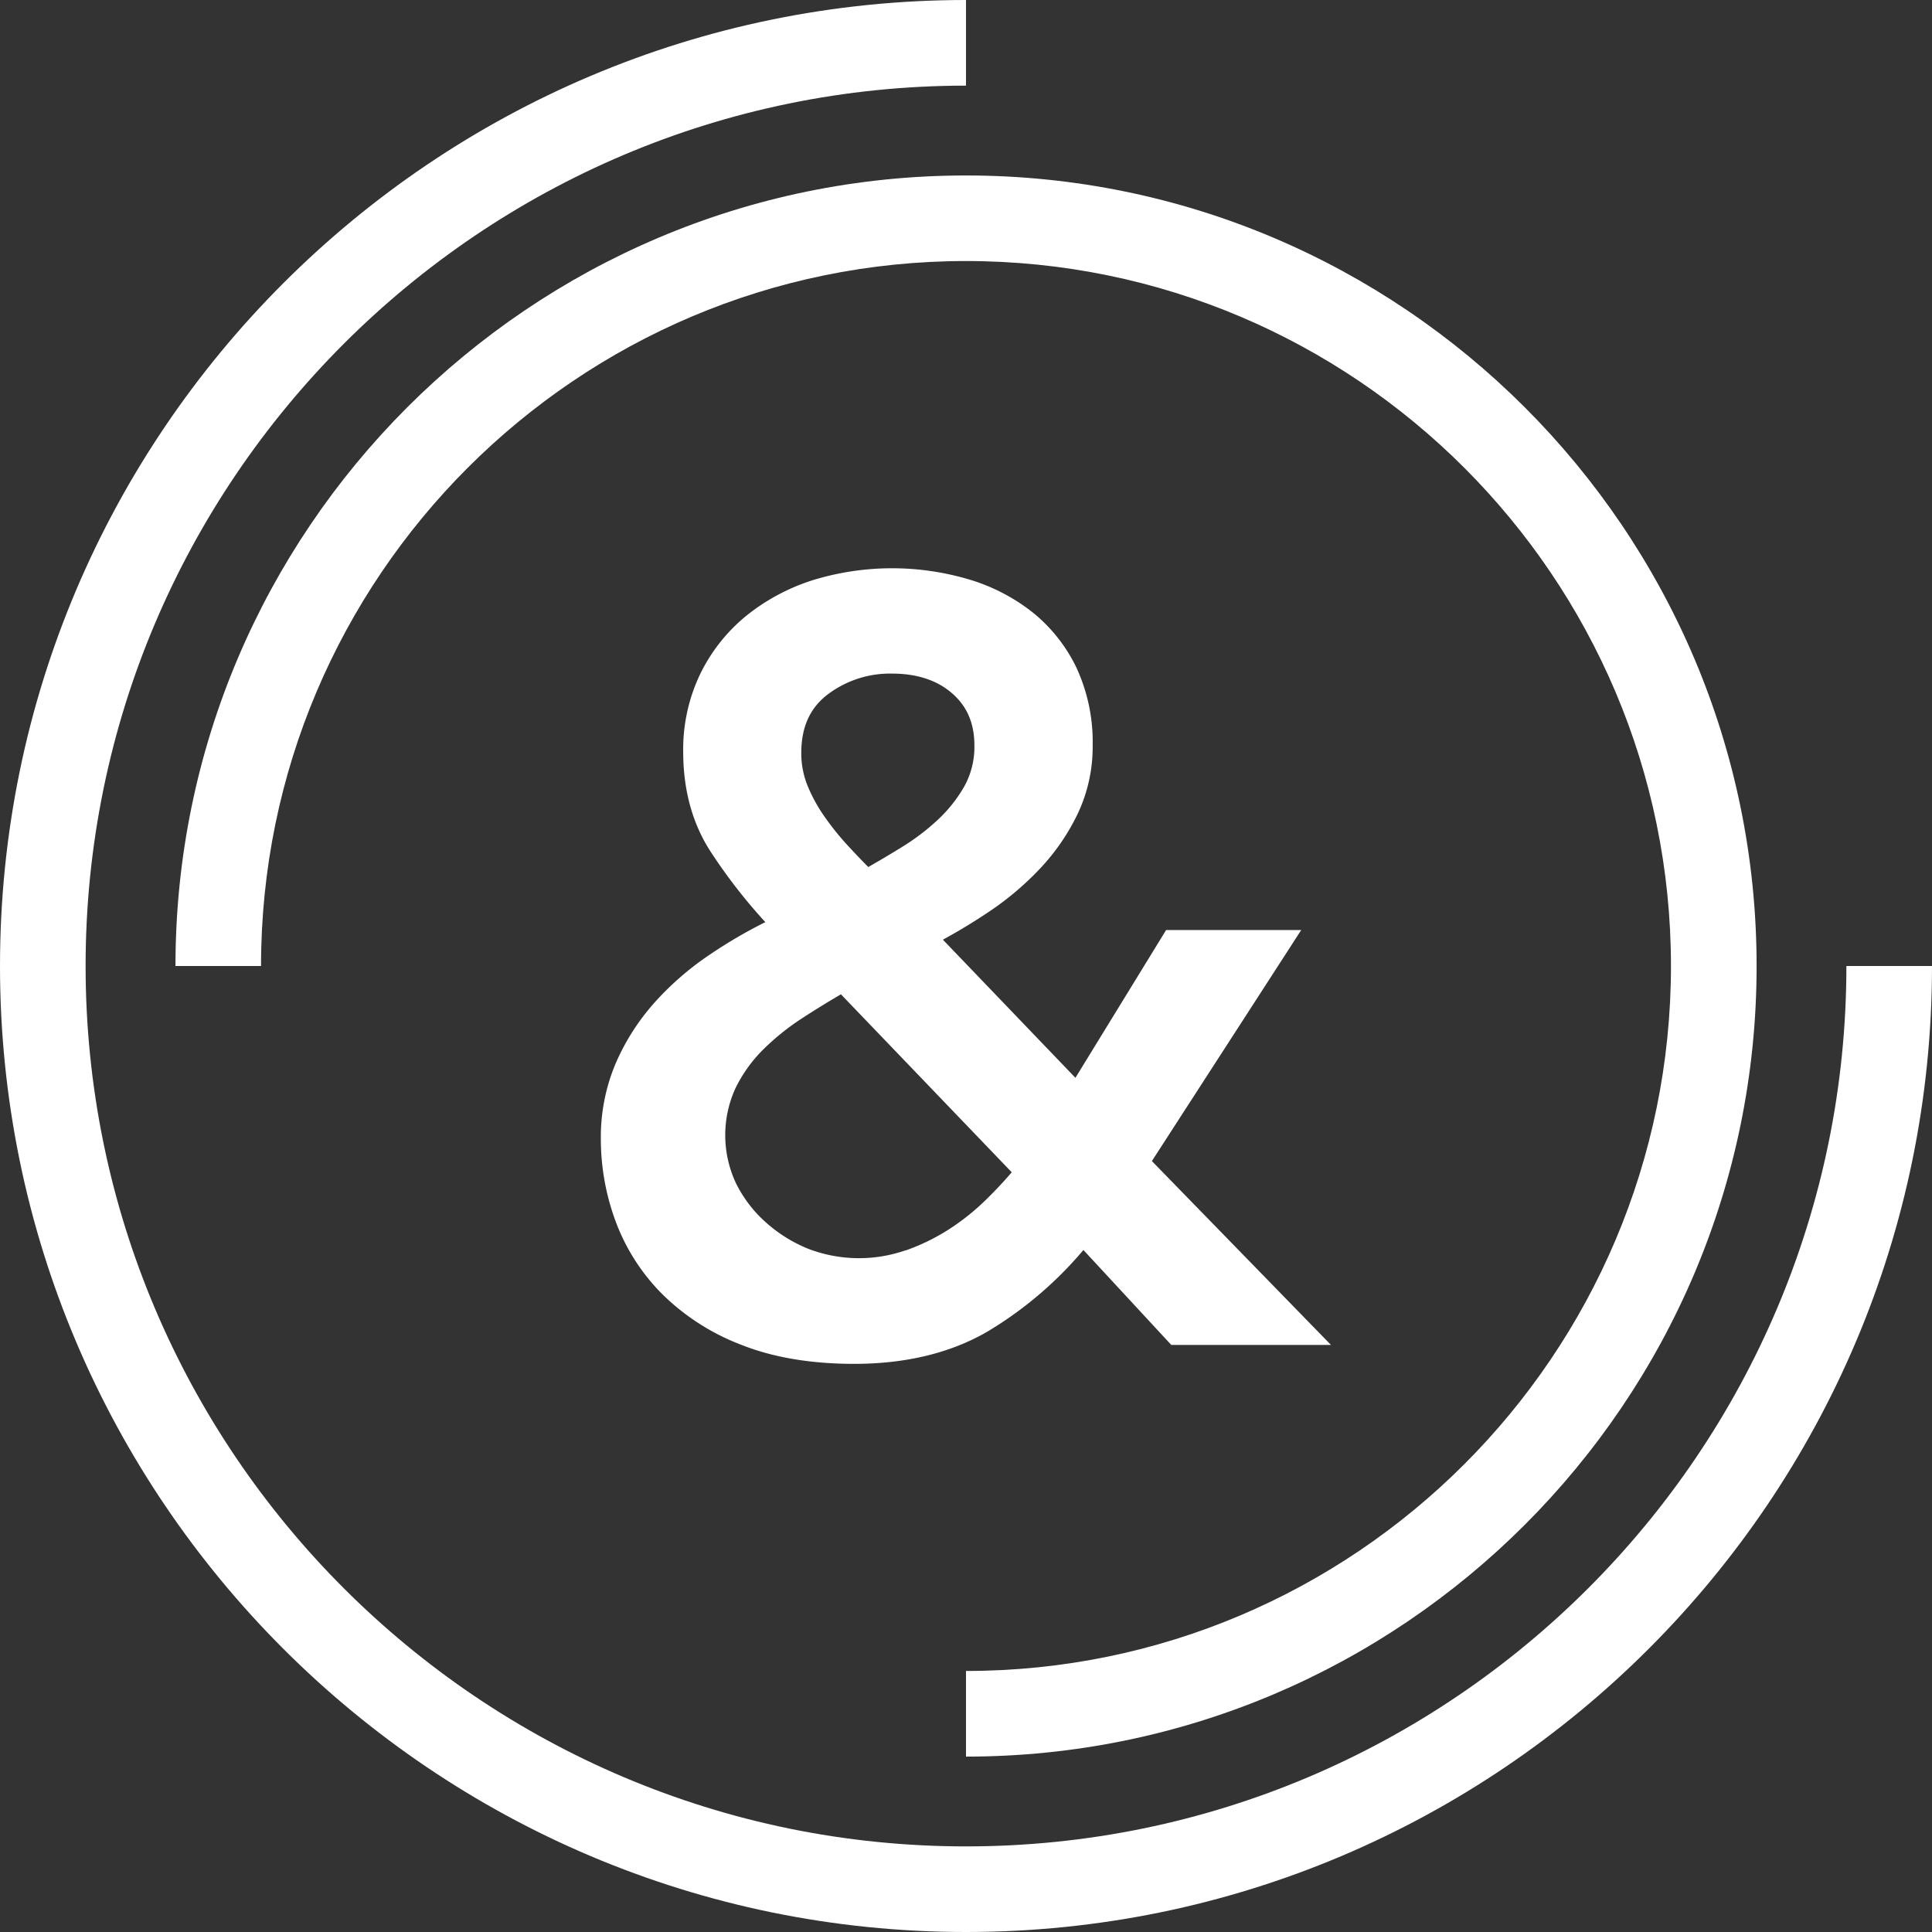 <?xml version="1.0" encoding="UTF-8"?>
<svg xmlns="http://www.w3.org/2000/svg" viewBox="0 0 517.5 517.5">
  <rect x="0" y="0" width="517.5" height="517.5" fill="#333333" stroke="none"/>
  <defs>
    <style>.cls-1{fill:#fff;}</style>
  </defs>
  <title>Alternate_Solo_Mark</title>
  <g id="Layer_2" data-name="Layer 2">
    <g id="Layer_1-2" data-name="Layer 1">
      <path class="cls-1" d="M258.75,517.5C116.08,517.5,0,401.43,0,258.75S116.08,0,258.75,0V22.94c-130,0-235.82,105.78-235.82,235.81S128.72,494.57,258.75,494.57,494.57,388.78,494.57,258.75H517.5C517.5,401.43,401.43,517.5,258.75,517.5Z"></path>
      <path class="cls-1" d="M258.75,470.52V447.58c104.12,0,188.83-84.71,188.83-188.83S362.87,69.92,258.75,69.92,69.92,154.63,69.92,258.75H47C47,142,142,47,258.75,47s211.77,95,211.77,211.77S375.52,470.52,258.75,470.52Z"></path>
      <path class="cls-1" d="M308.54,311l40-61.88H312.35l-24.29,39.58-35.5-37c4.23-2.3,8.45-4.86,12.56-7.63a79.23,79.23,0,0,0,13.67-11.64,57.63,57.63,0,0,0,10-14.71,41.93,41.93,0,0,0,3.89-18.06,47.41,47.41,0,0,0-4.32-20.76A42.77,42.77,0,0,0,276.56,164a50.72,50.72,0,0,0-17.3-8.88,72.38,72.38,0,0,0-41.61.3A54.87,54.87,0,0,0,200,164.86a46.19,46.19,0,0,0-12.33,15.44A46.68,46.68,0,0,0,183,201.37c0,10.2,2.45,19.16,7.28,26.65A145.31,145.31,0,0,0,205,247a129.68,129.68,0,0,0-14.94,8.74,79,79,0,0,0-15,13.1,60.58,60.58,0,0,0-10.27,16.29,50.67,50.67,0,0,0-3.85,20,63.51,63.51,0,0,0,4,22.12,54.29,54.29,0,0,0,12.37,19.31,61,61,0,0,0,21.26,13.66c8.52,3.39,18.69,5.1,30.22,5.1,13.71,0,25.64-2.86,35.46-8.5a102.06,102.06,0,0,0,25.95-22l23.54,25.43h42.77Zm-65.93,23.89a38,38,0,0,1-26.11-.39,38.69,38.69,0,0,1-11.36-7.08,34.11,34.11,0,0,1-8-10.48,30.23,30.23,0,0,1-.14-25.45,38.33,38.33,0,0,1,7.34-10.28,65.48,65.48,0,0,1,10.52-8.47c3.49-2.27,7-4.42,10.39-6.41L271,314c-2.23,2.61-4.64,5.17-7.17,7.62a62.62,62.62,0,0,1-9.83,7.78A55.5,55.5,0,0,1,242.61,334.93ZM255,185.69c4,3.45,6,8,6,14a21.81,21.81,0,0,1-2.68,10.91,38,38,0,0,1-7.07,8.94,60.71,60.71,0,0,1-9.68,7.36q-4.67,2.88-9,5.34-2.77-2.81-5.53-5.8a73.19,73.19,0,0,1-6.17-7.68,42.37,42.37,0,0,1-4.57-8.32,23.18,23.18,0,0,1-1.67-8.77c0-6.86,2.3-12,7-15.6A27.66,27.66,0,0,1,239,180.43C245.56,180.43,251,182.2,255,185.69Z"></path>
    </g>
  </g>
</svg>
